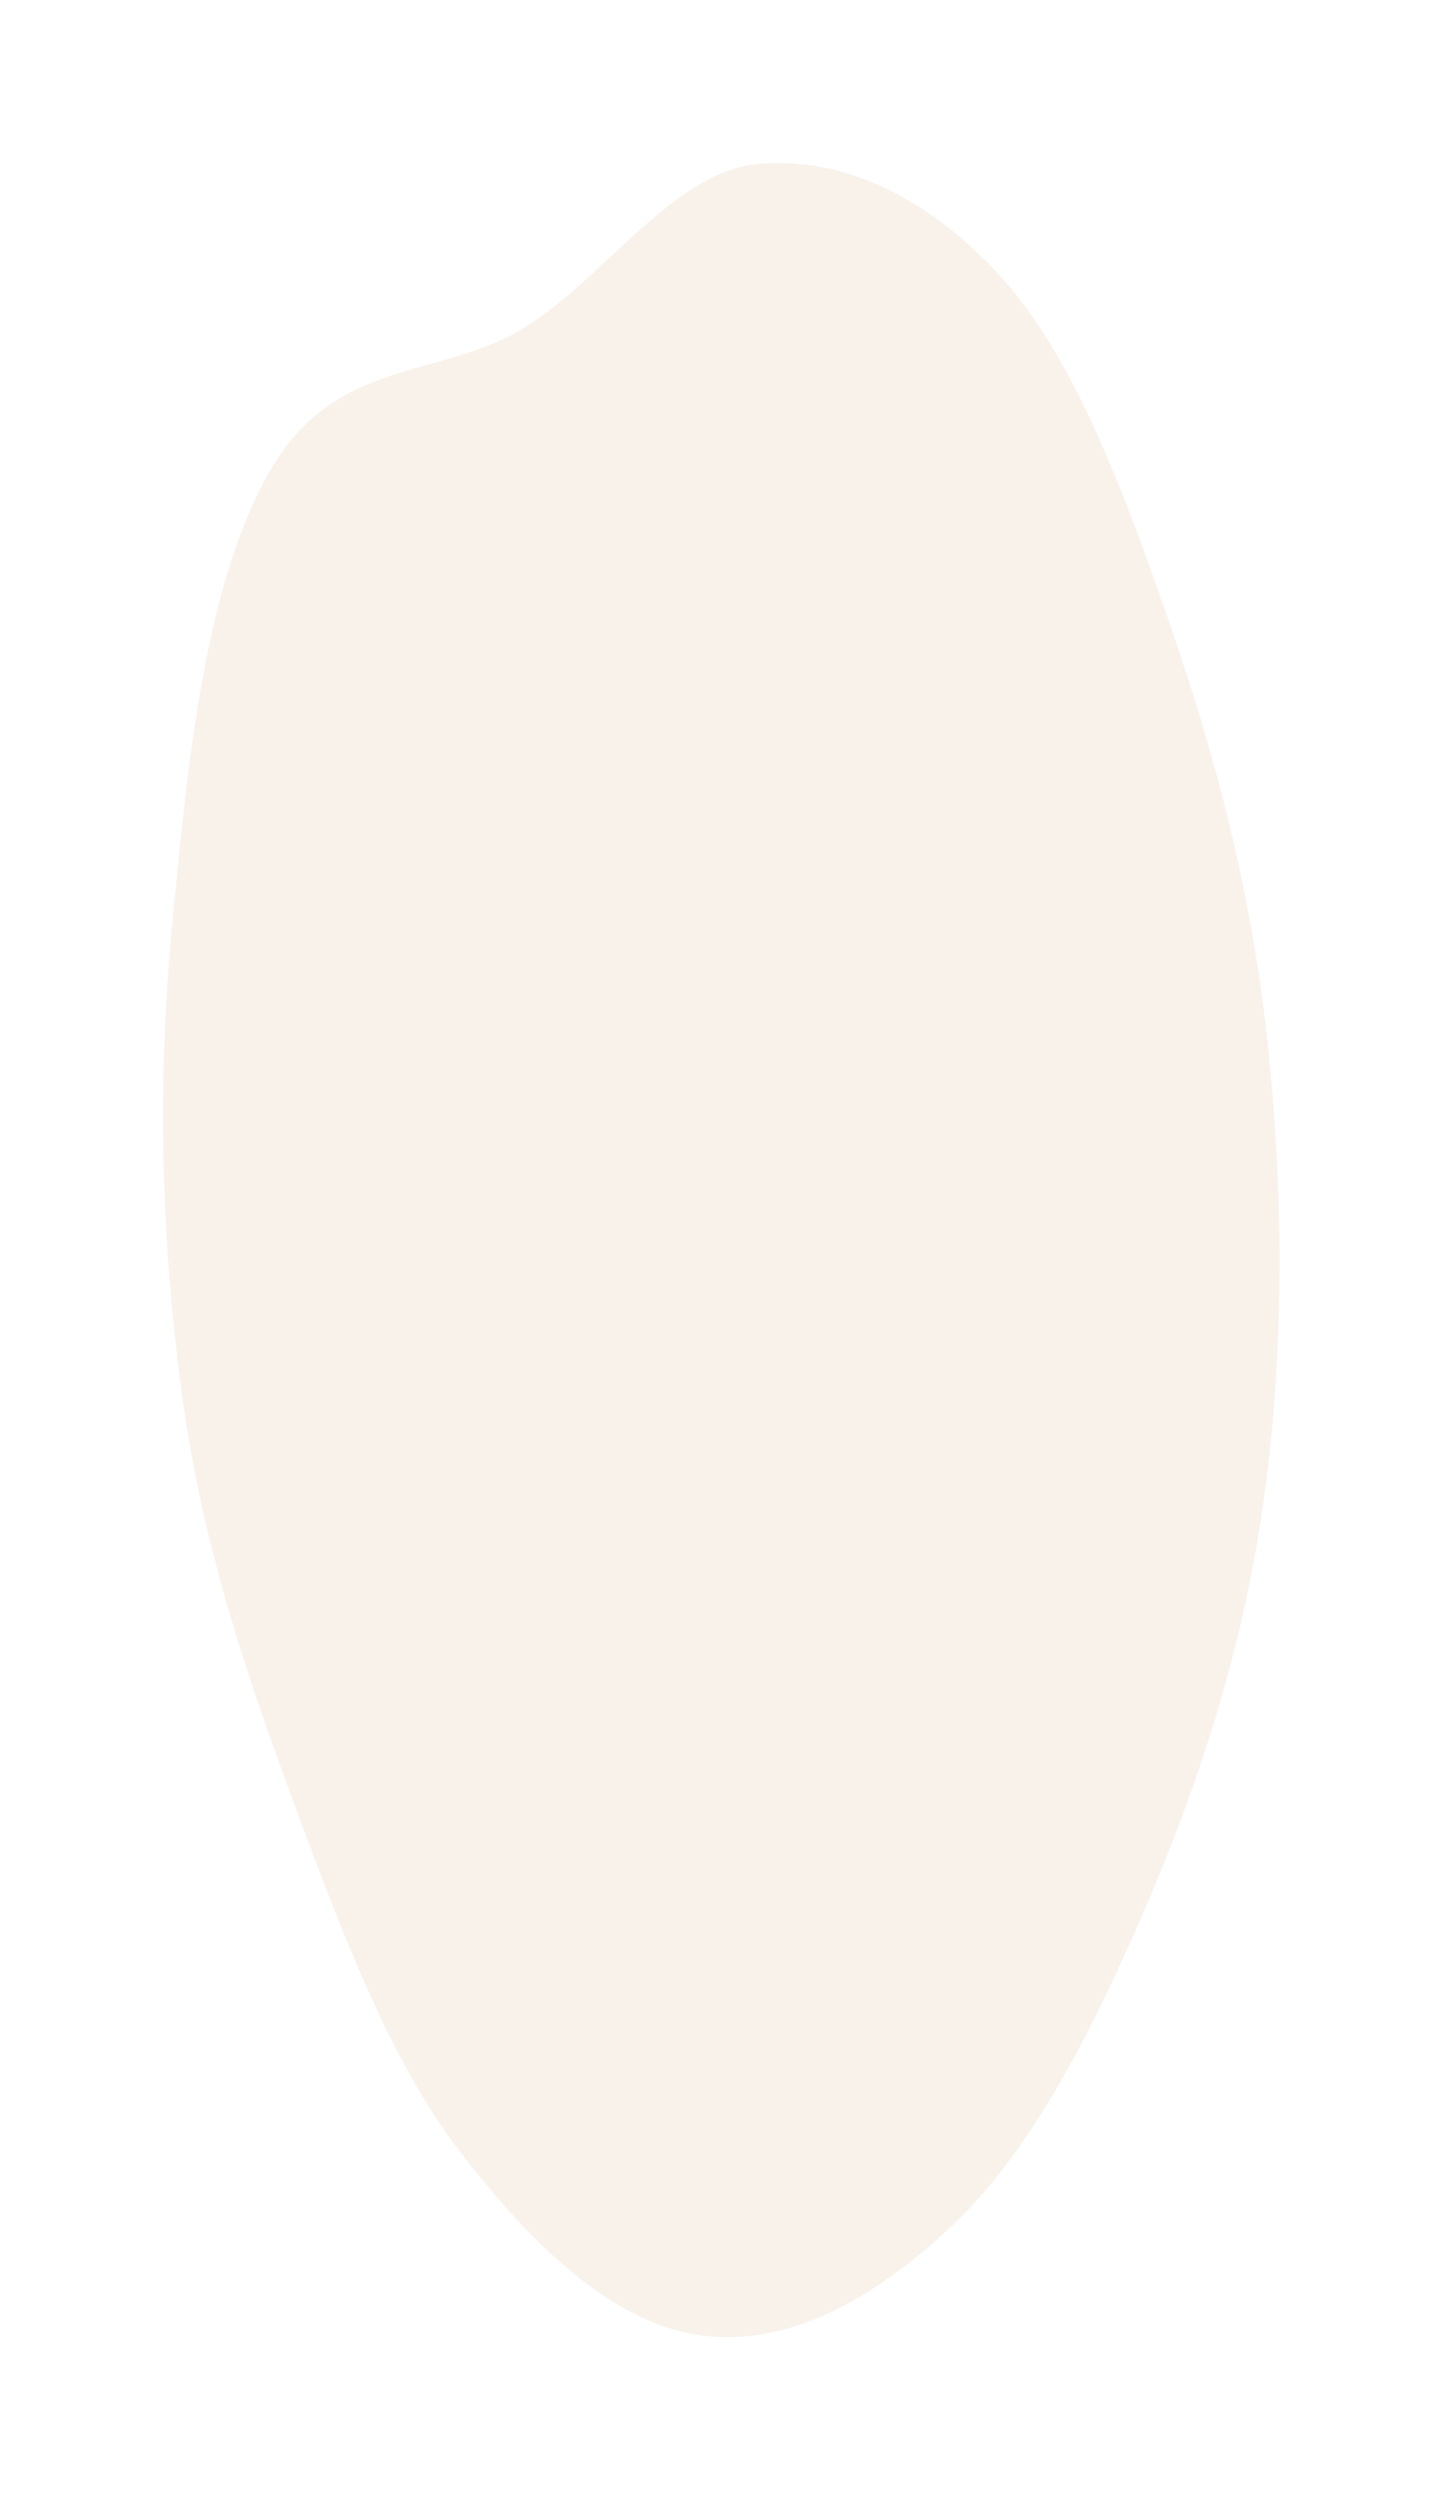 <?xml version="1.0" encoding="UTF-8"?> <svg xmlns="http://www.w3.org/2000/svg" width="1062" height="1840" viewBox="0 0 1062 1840" fill="none"> <g filter="url(#filter0_d_36_705)"> <path d="M556.812 120.809C619.889 114.576 684.144 145.012 738.349 205.664C791.848 265.527 828.142 364.335 861.973 462.269C894.775 557.225 921.535 658.63 933.148 769.573C944.872 881.565 945.283 997.322 929.524 1107.57C913.674 1218.45 880.664 1316.36 842.204 1405.8C802.686 1497.71 758.19 1583.15 702.006 1636.71C644.035 1691.97 579.128 1728.11 514.266 1718.42C449.972 1708.81 390.439 1651.46 337.606 1582.27C287.547 1516.7 251.937 1423.45 217.219 1329.39C182.968 1236.59 150.247 1142.01 134.866 1032.98C118.83 919.312 115.448 800.879 126.325 685.095C137.768 563.285 150.604 428.537 199.475 345.22C248.348 261.9 324.497 279.736 387.188 240.365C445.195 203.936 495.707 126.847 556.812 120.809Z" fill="#F8F2EB"></path> </g> <defs> <filter id="filter0_d_36_705" x="0" y="0" width="1061.69" height="1840" filterUnits="userSpaceOnUse" color-interpolation-filters="sRGB"> <feFlood flood-opacity="0" result="BackgroundImageFix"></feFlood> <feColorMatrix in="SourceAlpha" type="matrix" values="0 0 0 0 0 0 0 0 0 0 0 0 0 0 0 0 0 0 127 0" result="hardAlpha"></feColorMatrix> <feOffset></feOffset> <feGaussianBlur stdDeviation="15"></feGaussianBlur> <feComposite in2="hardAlpha" operator="out"></feComposite> <feColorMatrix type="matrix" values="0 0 0 0 0.254 0 0 0 0 0.181 0 0 0 0 0.108 0 0 0 0.1 0"></feColorMatrix> <feBlend mode="normal" in2="BackgroundImageFix" result="effect1_dropShadow_36_705"></feBlend> <feBlend mode="normal" in="SourceGraphic" in2="effect1_dropShadow_36_705" result="shape"></feBlend> </filter> </defs> </svg> 